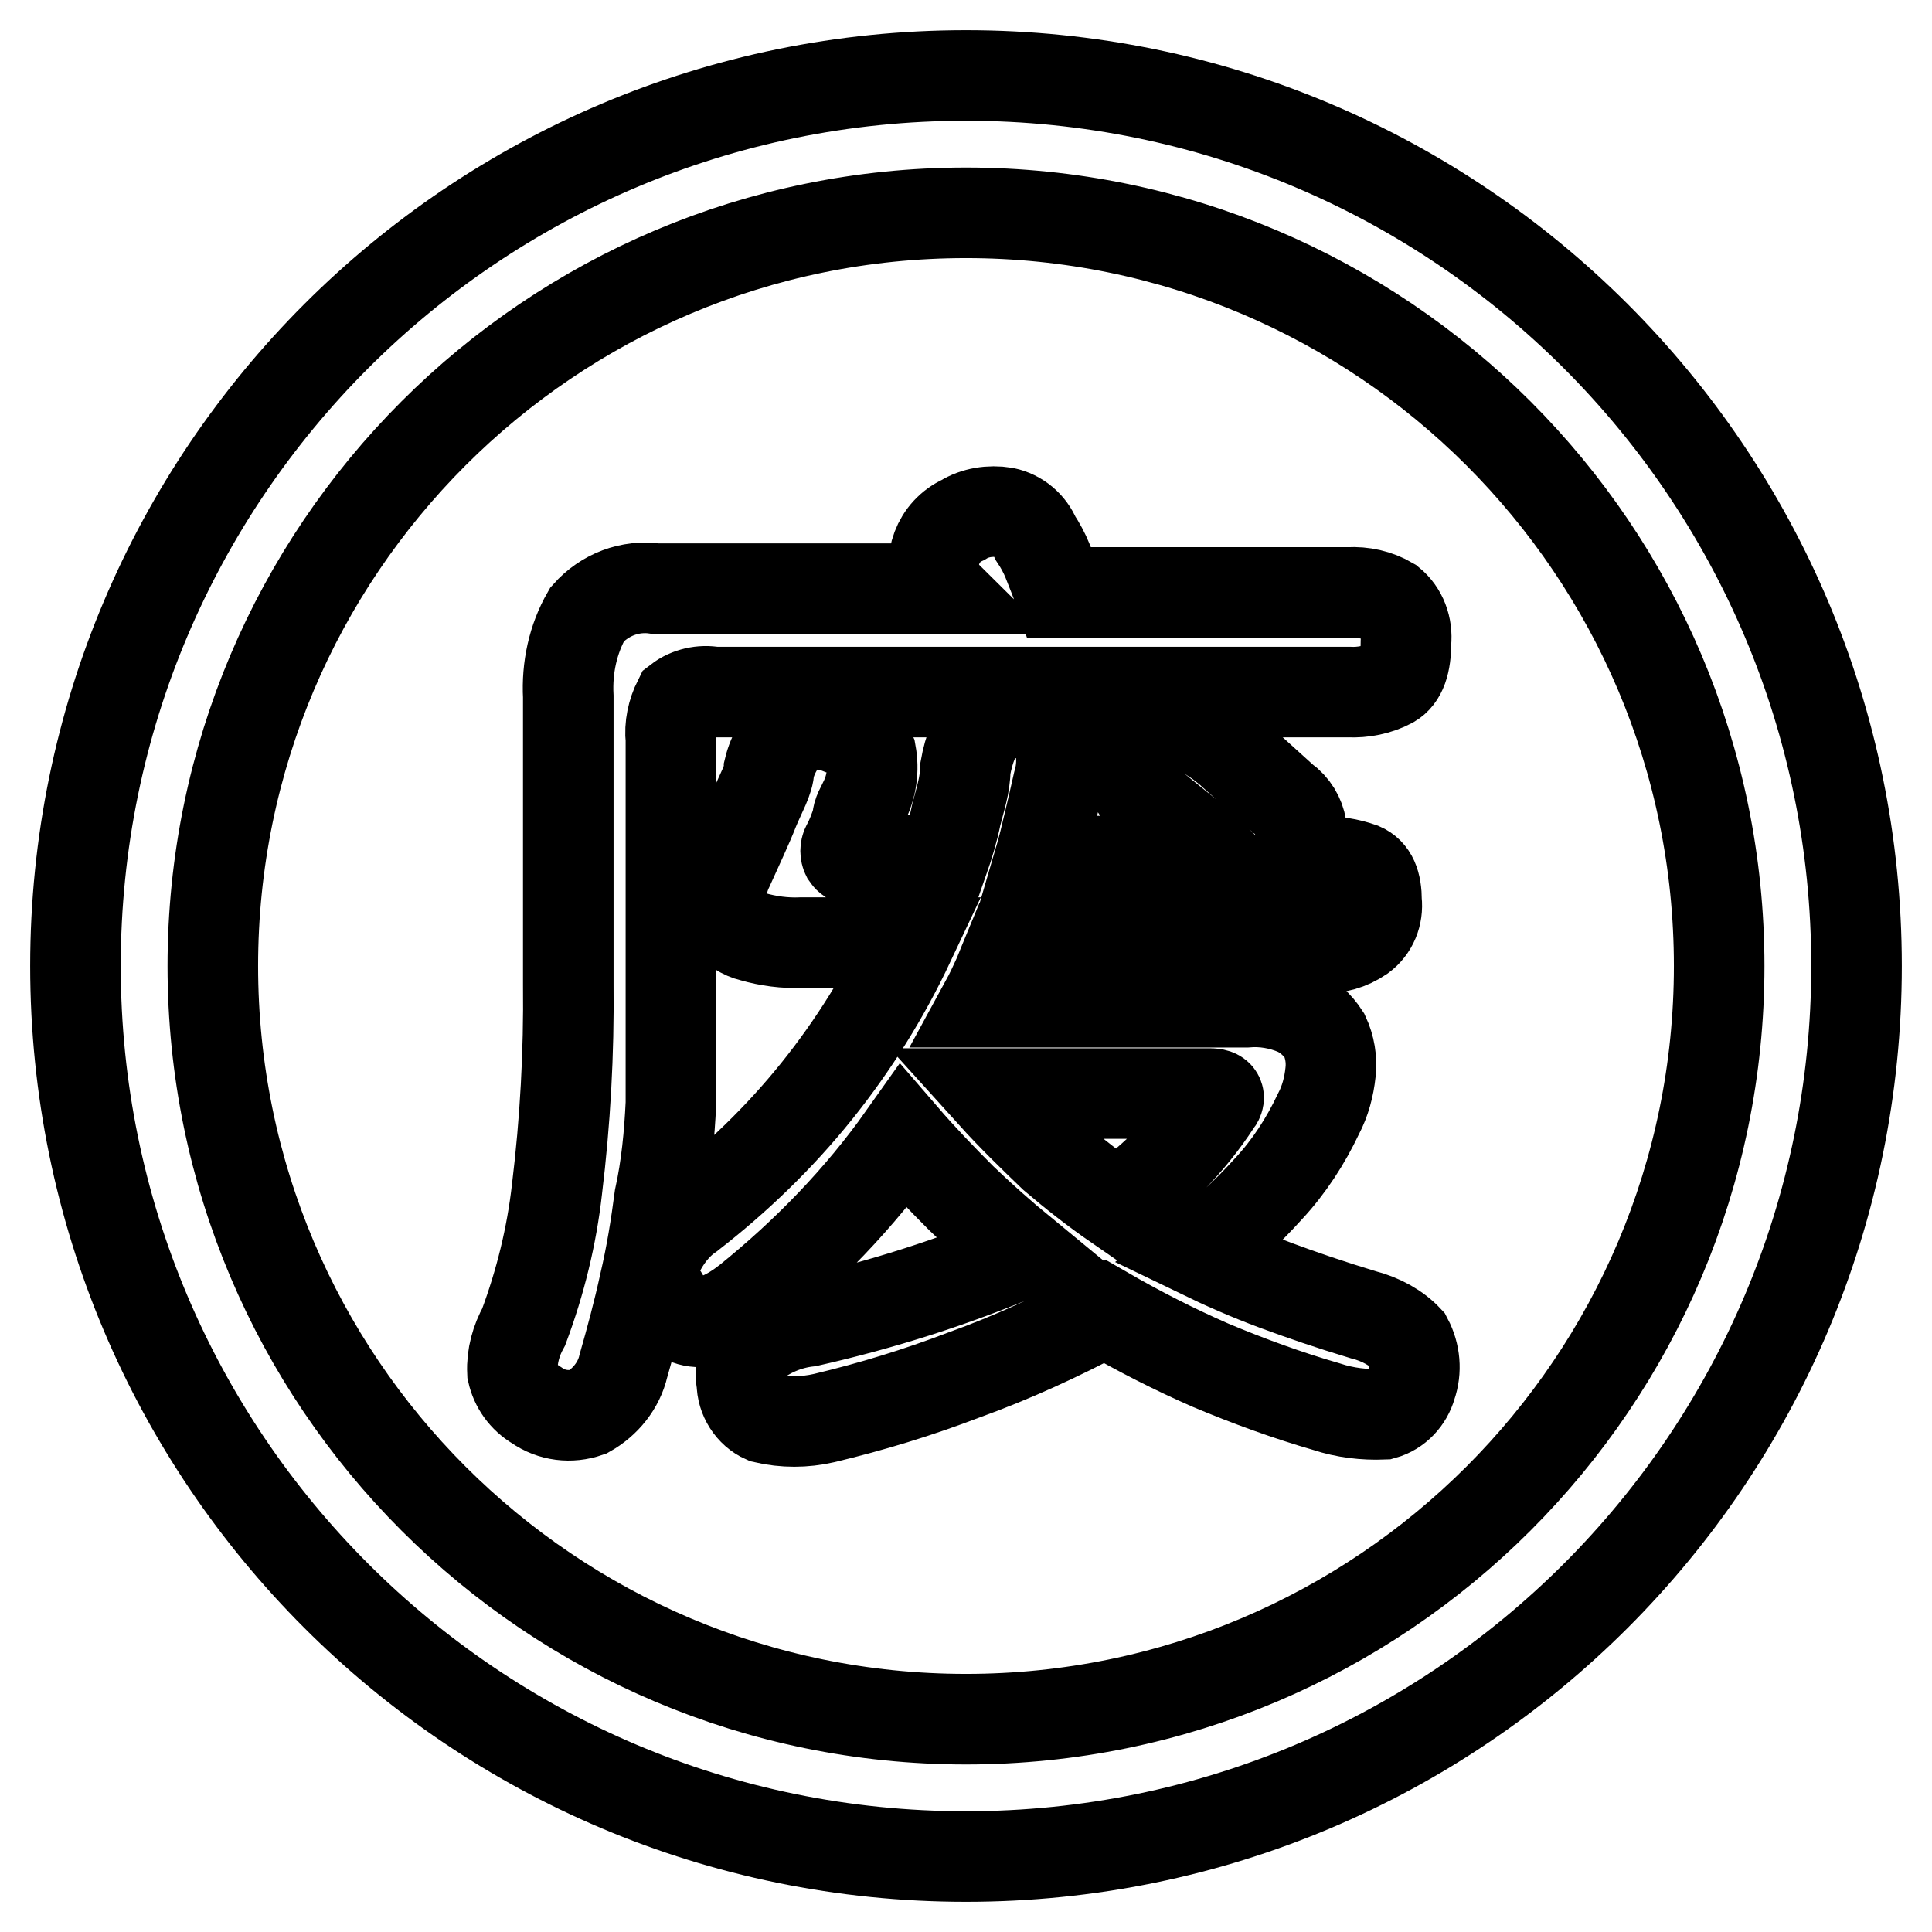 <?xml version="1.0" encoding="utf-8"?>
<!-- Svg Vector Icons : http://www.onlinewebfonts.com/icon -->
<!DOCTYPE svg PUBLIC "-//W3C//DTD SVG 1.1//EN" "http://www.w3.org/Graphics/SVG/1.1/DTD/svg11.dtd">
<svg version="1.1" xmlns="http://www.w3.org/2000/svg" xmlns:xlink="http://www.w3.org/1999/xlink" x="0px" y="0px" viewBox="0 0 256 256" enable-background="new 0 0 256 256" xml:space="preserve">
<g> <path stroke-width="12" fill-opacity="0" stroke="#000000"  d="M88.9,146.2V98c-0.2-1.8,0.2-3.6,1-5.2c1.3-1,3.1-1.4,4.7-1.1h84.1c1.9,0.1,3.9-0.3,5.6-1.2 c1.4-0.8,2-2.6,2-5.4c0.2-2-0.5-4-2.1-5.3c-1.7-1-3.6-1.4-5.5-1.3h-38.3c-0.5-1.5-1.1-2.9-1.6-4.2c-0.4-1-1-2.1-1.6-3 c-0.7-1.7-2.2-3-4.1-3.4c-1.9-0.3-3.9,0-5.5,1c-3.3,1.5-4.8,5.4-3.3,8.8c0,0.1,0.1,0.2,0.2,0.3H86.9c-3.4-0.5-6.8,0.8-9.1,3.4 c-1.9,3.3-2.7,7.1-2.5,10.9v38.1c0.1,9.1-0.4,18.2-1.5,27.2c-0.7,6.2-2.2,12.3-4.4,18.2c-1,1.8-1.6,3.9-1.5,6 c0.4,1.8,1.5,3.4,3.2,4.4c2,1.4,4.5,1.7,6.8,0.9c2.3-1.3,4.1-3.5,4.7-6.1c1-3.5,2-7.2,2.8-10.9c0.9-3.8,1.5-7.6,2-11.4 C88.3,154.6,88.7,150.4,88.9,146.2z"/> <path stroke-width="12" fill-opacity="0" stroke="#000000"  d="M180.6,174.2c-4.3-1.3-8.1-2.6-11.6-3.9c-3.5-1.3-6.9-2.8-10-4.3c3.3-2.6,6.3-5.4,9.1-8.5 c2.7-2.9,4.9-6.3,6.6-9.9c0.9-1.7,1.4-3.6,1.6-5.5c0.2-1.7-0.1-3.4-0.8-4.9c-0.9-1.4-2.2-2.6-3.7-3.3c-2.1-0.9-4.4-1.3-6.7-1.1 h-34.5c0.6-1.1,1.2-2.4,1.7-3.5c0.5-1.2,1-2.5,1.5-3.7h41.3c1.9,0.1,3.7-0.4,5.3-1.5c1.5-1.1,2.2-2.9,2-4.7c0-2.4-0.6-3.8-2-4.4 c-1.7-0.6-3.5-0.9-5.3-0.8h-4c2.1-2.3,1.8-5.9-0.5-7.9c-0.1-0.1-0.3-0.2-0.4-0.3l-4.2-3.8l-2.7-2.4c-0.5-0.5-1.1-0.9-1.7-1.4 l-1.2-0.8c-1.5-1.2-3.3-1.9-5.3-2c-1.8,0-3.5,1-4.4,2.6c-1,1.3-1.4,3-1,4.6c0.7,1.8,2,3.3,3.5,4.4l4.2,3.4c1.4,1.1,2.7,2.3,3.9,3.5 h-23.6c0.5-1.7,0.9-3.4,1.3-5.1c0.4-1.7,0.8-3.4,1.2-5.2c0.6-2,0.6-4.1,0-6.1c-0.8-2-2.8-3.2-4.9-3.2c-4-0.7-6.4,1.8-7.4,7.4 c0,2.1-0.7,4.1-1.2,6.1c-0.4,2-1,4-1.7,6h-11.8c-0.4,0-0.8-0.3-1-0.6c-0.2-0.4-0.2-0.9,0-1.3c0.6-1.1,1-2.2,1.4-3.4 c0-1,0.6-1.8,0.9-2.5c1-2,1.3-4.2,0.9-6.4c-0.8-1.8-2.4-3-4.4-3.3c-1.8-0.7-3.9-0.7-5.7,0c-1.7,1.3-2.9,3.3-3.4,5.4 c0,1.4-1.1,3.2-2,5.4c-0.9,2.3-2.1,4.8-3.4,7.7c-0.6,1.2-0.9,2.6-1,3.9c-0.1,1.1,0.2,2.2,0.9,3.1c0.8,1,2,1.8,3.3,2.1 c2.1,0.6,4.3,0.9,6.5,0.8h14.3c-3.3,7-7.4,13.6-12.3,19.7c-4.9,6.1-10.6,11.6-16.8,16.4c-1.9,1.3-3.3,3.2-4.3,5.3 c-0.7,1.8-0.4,3.8,0.7,5.4c2.5,4.4,6.2,4.6,11.3,0.6c7.8-6.3,14.8-13.5,20.6-21.7c2.5,2.9,5.1,5.6,7.7,8.2c2.6,2.5,5.3,4.9,8.1,7.2 c-9.2,3.9-18.7,6.9-28.4,9.1c-2.7,0.3-5.3,1.4-7.4,3.1c-1.3,1.3-1.8,3.2-1.4,5c0,2,1.2,3.9,3,4.7c2.6,0.6,5.3,0.6,7.9,0 c6.3-1.5,12.5-3.4,18.5-5.7c6.4-2.3,12.7-5.2,18.7-8.4c4.5,2.6,9.2,5,14,7.1c5,2.1,10.2,4,15.4,5.5c2.4,0.8,5,1.1,7.5,1 c1.8-0.5,3.2-2,3.7-3.8c0.7-2,0.5-4.2-0.5-6.1C185.1,176,183,174.8,180.6,174.2L180.6,174.2z M148,159.7c-2.9-2-5.7-4.2-8.4-6.5 c-2.6-2.5-5.4-5.2-8.2-8.3h29c1.1,0,1.4,0.5,0.7,1.3C157.7,151.4,153.2,156,148,159.7z"/> <path stroke-width="12" fill-opacity="0" stroke="#000000"  d="M128,10C62.8,10,10,62.8,10,128c0,65.2,52.8,118,118,118c65.2,0,118-52.8,118-118C246,62.8,193.2,10,128,10 z M128,227.8c-55.1,0-99.8-44.7-99.8-99.8S72.9,28.2,128,28.2s99.8,44.7,99.8,99.8S183.1,227.8,128,227.8L128,227.8z"/></g>
</svg>
